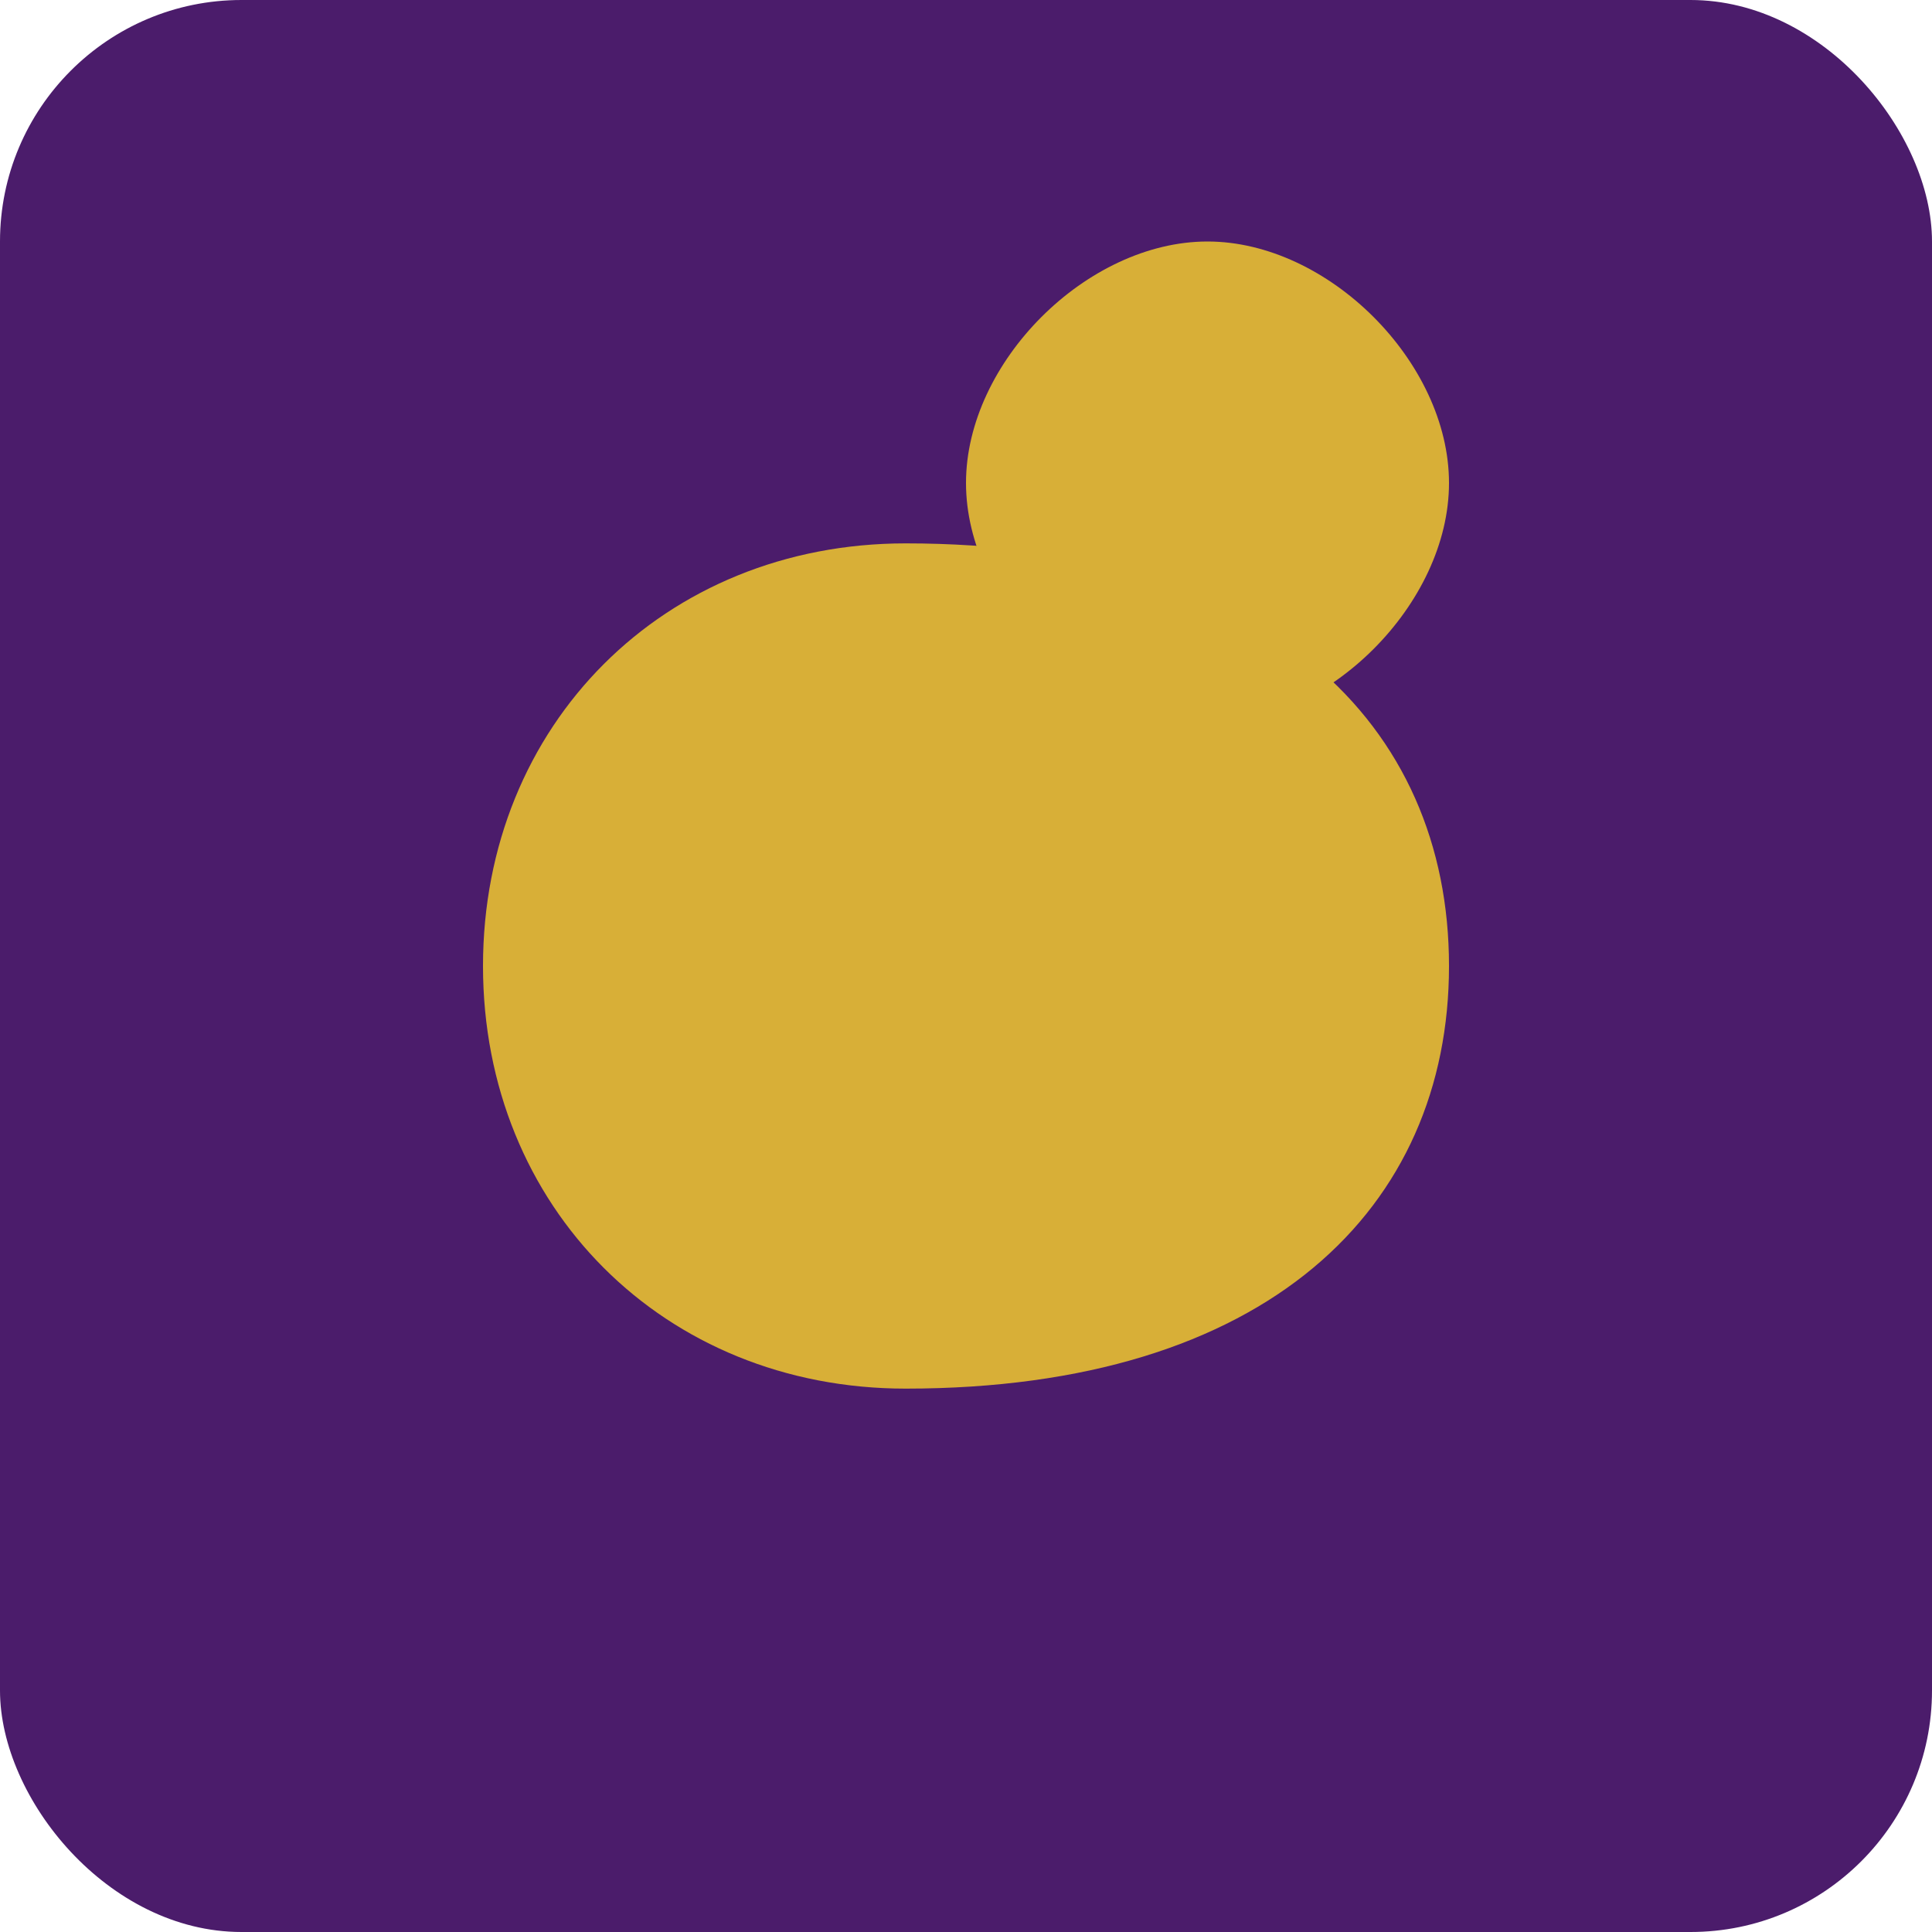 <svg width="32" height="32" viewBox="0 0 32 32" fill="none" xmlns="http://www.w3.org/2000/svg">
<rect width="32" height="32" rx="4" fill="#4B1C6B"/>
<path d="M8 16C8 12 11 9 15 9C21 9 24 12 24 16C24 20 21 23 15 23C11 23 8 20 8 16Z" fill="#D8AF37"/>
<path d="M16 8C16 10 18 12 20 12C22 12 24 10 24 8C24 6 22 4 20 4C18 4 16 6 16 8Z" fill="#D8AF37"/>
</svg>
